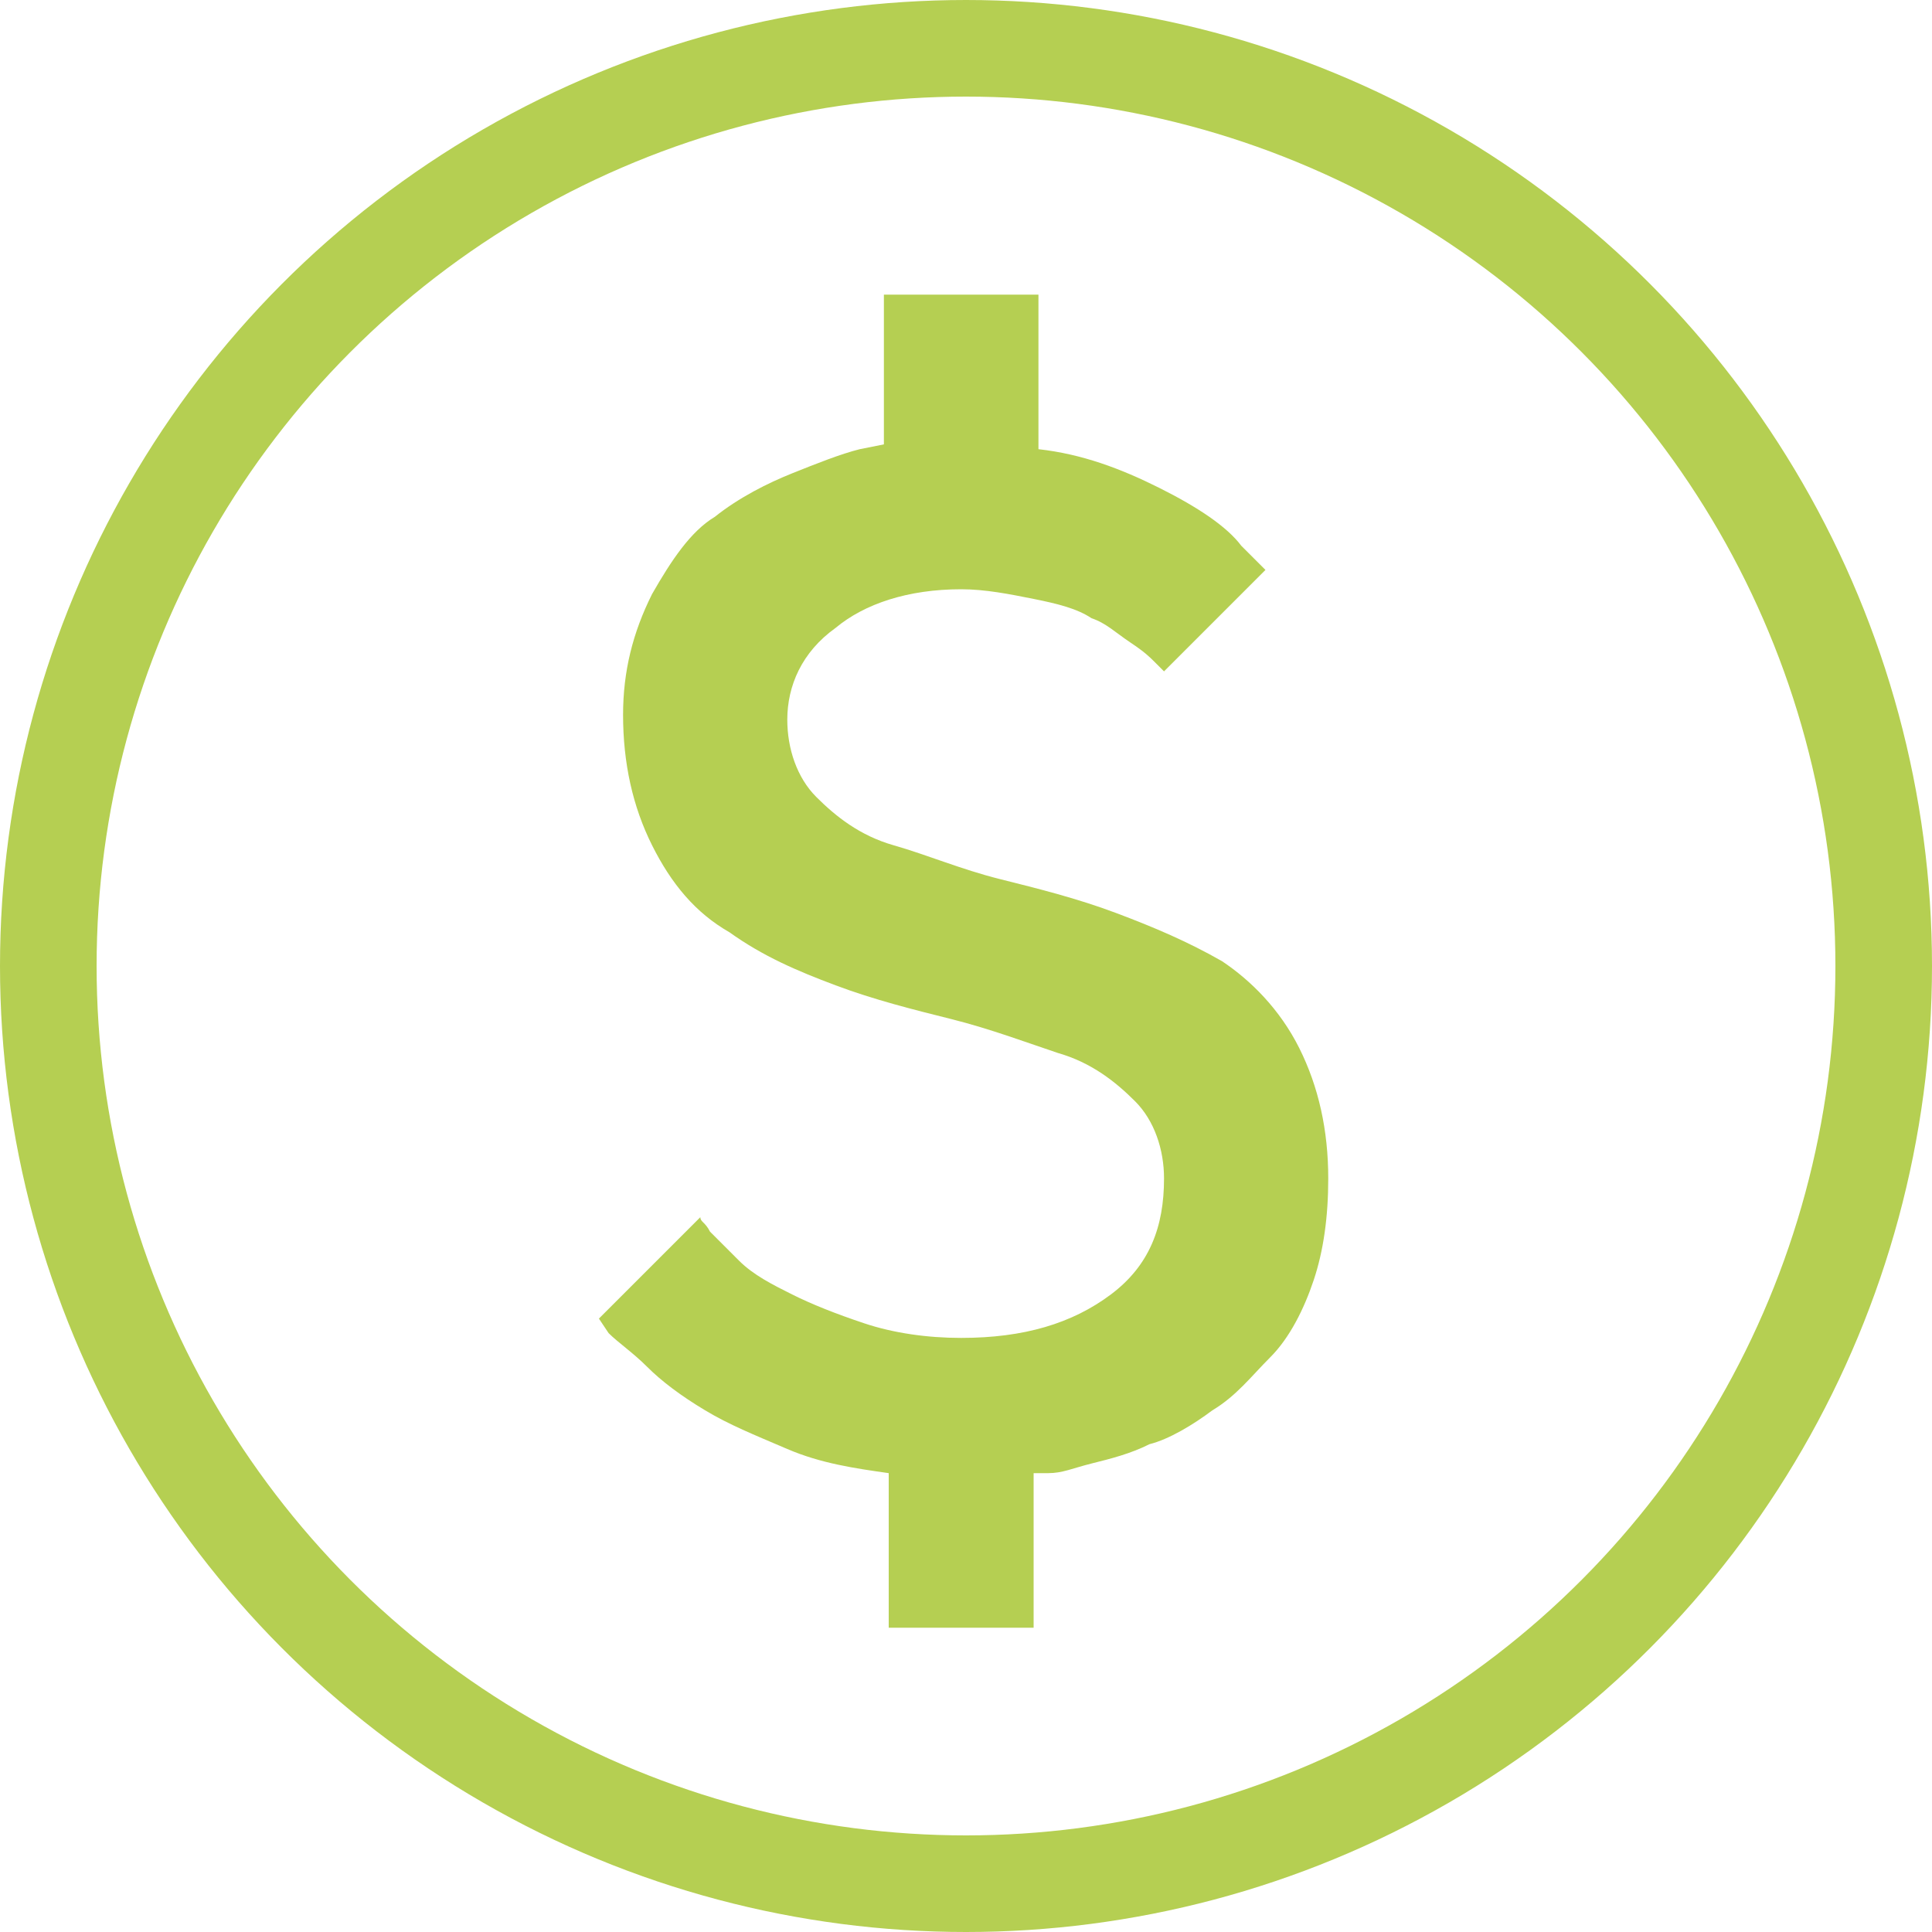 <svg enable-background="new 0 0 40 40" viewBox="0 0 40 40" xmlns="http://www.w3.org/2000/svg"><circle cx="20" cy="20" fill="none" r="19" stroke="#b5cf52" stroke-miterlimit="10" stroke-width="2"/><path d="m21.5 6.1v3.2c.9.1 1.7.4 2.5.8s1.4.8 1.7 1.2l.5.5-2.1 2.1s-.1-.1-.2-.2-.2-.2-.5-.4-.5-.4-.8-.5c-.3-.2-.7-.3-1.2-.4s-1-.2-1.5-.2c-1.1 0-2 .3-2.6.8-.7.5-1 1.2-1 1.9 0 .6.2 1.2.6 1.6s.9.8 1.6 1 1.4.5 2.2.7 1.6.4 2.4.7 1.5.6 2.2 1c.6.4 1.2 1 1.6 1.8s.6 1.7.6 2.7c0 .8-.1 1.5-.3 2.1s-.5 1.2-.9 1.6-.7.8-1.2 1.1c-.4.3-.9.6-1.3.7-.4.2-.8.3-1.2.4s-.6.2-.9.2h-.3v3.2h-3v-3.2c-.7-.1-1.4-.2-2.1-.5s-1.2-.5-1.7-.8-.9-.6-1.2-.9-.6-.5-.8-.7l-.2-.3 2.1-2.1c0 .1.1.1.2.3.1.1.3.3.6.6s.7.5 1.1.7.9.4 1.5.6 1.3.3 2 .3c1.3 0 2.3-.3 3.1-.9s1.1-1.4 1.1-2.4c0-.6-.2-1.2-.6-1.6s-.9-.8-1.6-1c-.6-.2-1.4-.5-2.2-.7s-1.6-.4-2.4-.7-1.5-.6-2.2-1.1c-.7-.4-1.2-1-1.6-1.8s-.6-1.7-.6-2.7c0-.9.2-1.7.6-2.5.4-.7.8-1.3 1.3-1.6.5-.4 1.1-.7 1.6-.9s1-.4 1.4-.5l.5-.1v-3.1z" fill="#b5cf52"/></svg>